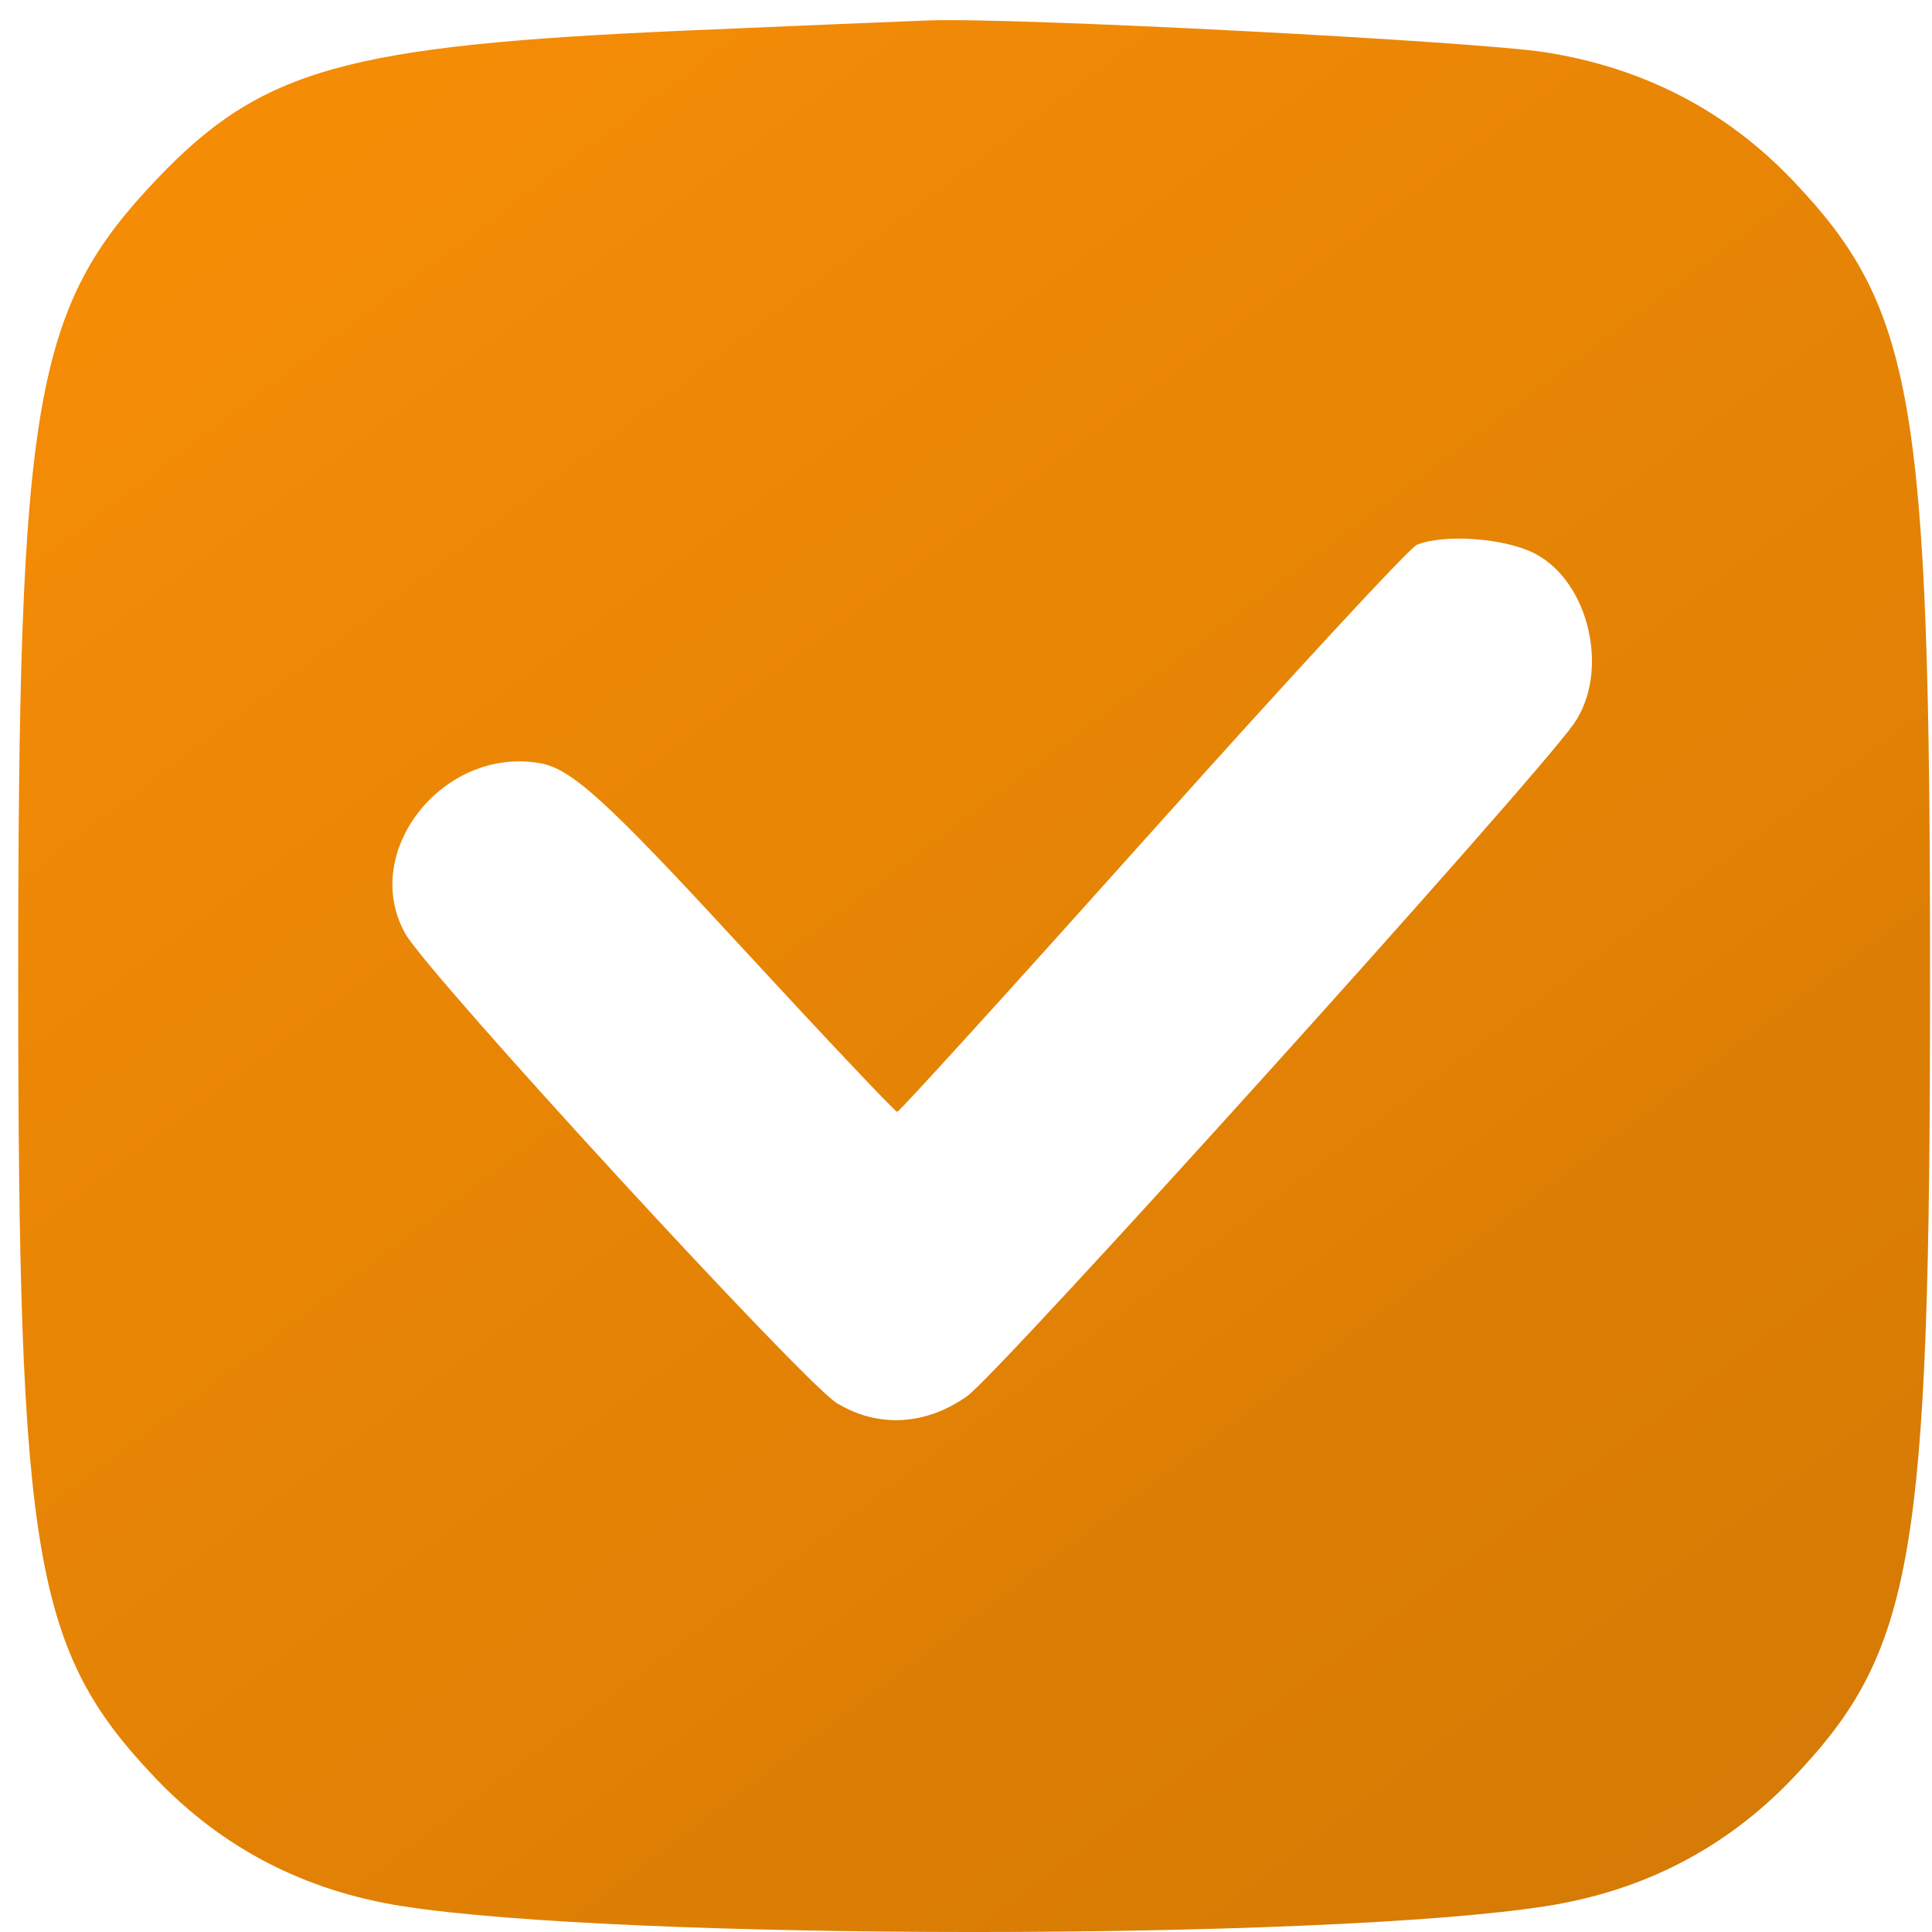 <?xml version="1.0" encoding="UTF-8"?> <svg xmlns="http://www.w3.org/2000/svg" width="36" height="36" viewBox="0 0 36 36" fill="none"><path fill-rule="evenodd" clip-rule="evenodd" d="M12.8 0.569C6.448 0.845 4.88 1.284 2.929 3.331C0.631 5.742 0.339 7.423 0.339 18.249C0.339 29.04 0.635 30.759 2.897 33.133C4.139 34.436 5.676 35.233 7.494 35.518C11.601 36.161 24.704 36.161 28.81 35.518C30.628 35.233 32.165 34.436 33.407 33.133C35.669 30.759 35.964 29.04 35.964 18.249C35.964 7.458 35.669 5.738 33.407 3.364C32.166 2.062 30.631 1.265 28.805 0.976C27.492 0.768 18.94 0.324 17.322 0.38C16.866 0.396 14.831 0.481 12.8 0.569ZM28.593 10.311C29.617 10.836 30.004 12.525 29.322 13.492C28.544 14.594 18.619 25.592 18.019 26.017C17.247 26.563 16.356 26.61 15.592 26.144C14.975 25.769 7.972 18.149 7.551 17.395C6.696 15.865 8.274 13.889 10.082 14.225C10.654 14.332 11.322 14.941 13.715 17.537C15.328 19.287 16.679 20.718 16.718 20.718C16.758 20.718 18.896 18.363 21.471 15.485C24.045 12.607 26.265 10.207 26.402 10.151C26.915 9.945 28.039 10.027 28.593 10.311Z" fill="url(#paint0_linear_2004_2049)"></path><defs><linearGradient id="paint0_linear_2004_2049" x1="35.964" y1="36" x2="0.339" y2="-11.499" gradientUnits="userSpaceOnUse"><stop stop-color="#D37905"></stop><stop offset="1" stop-color="#FF9206"></stop></linearGradient></defs></svg> 